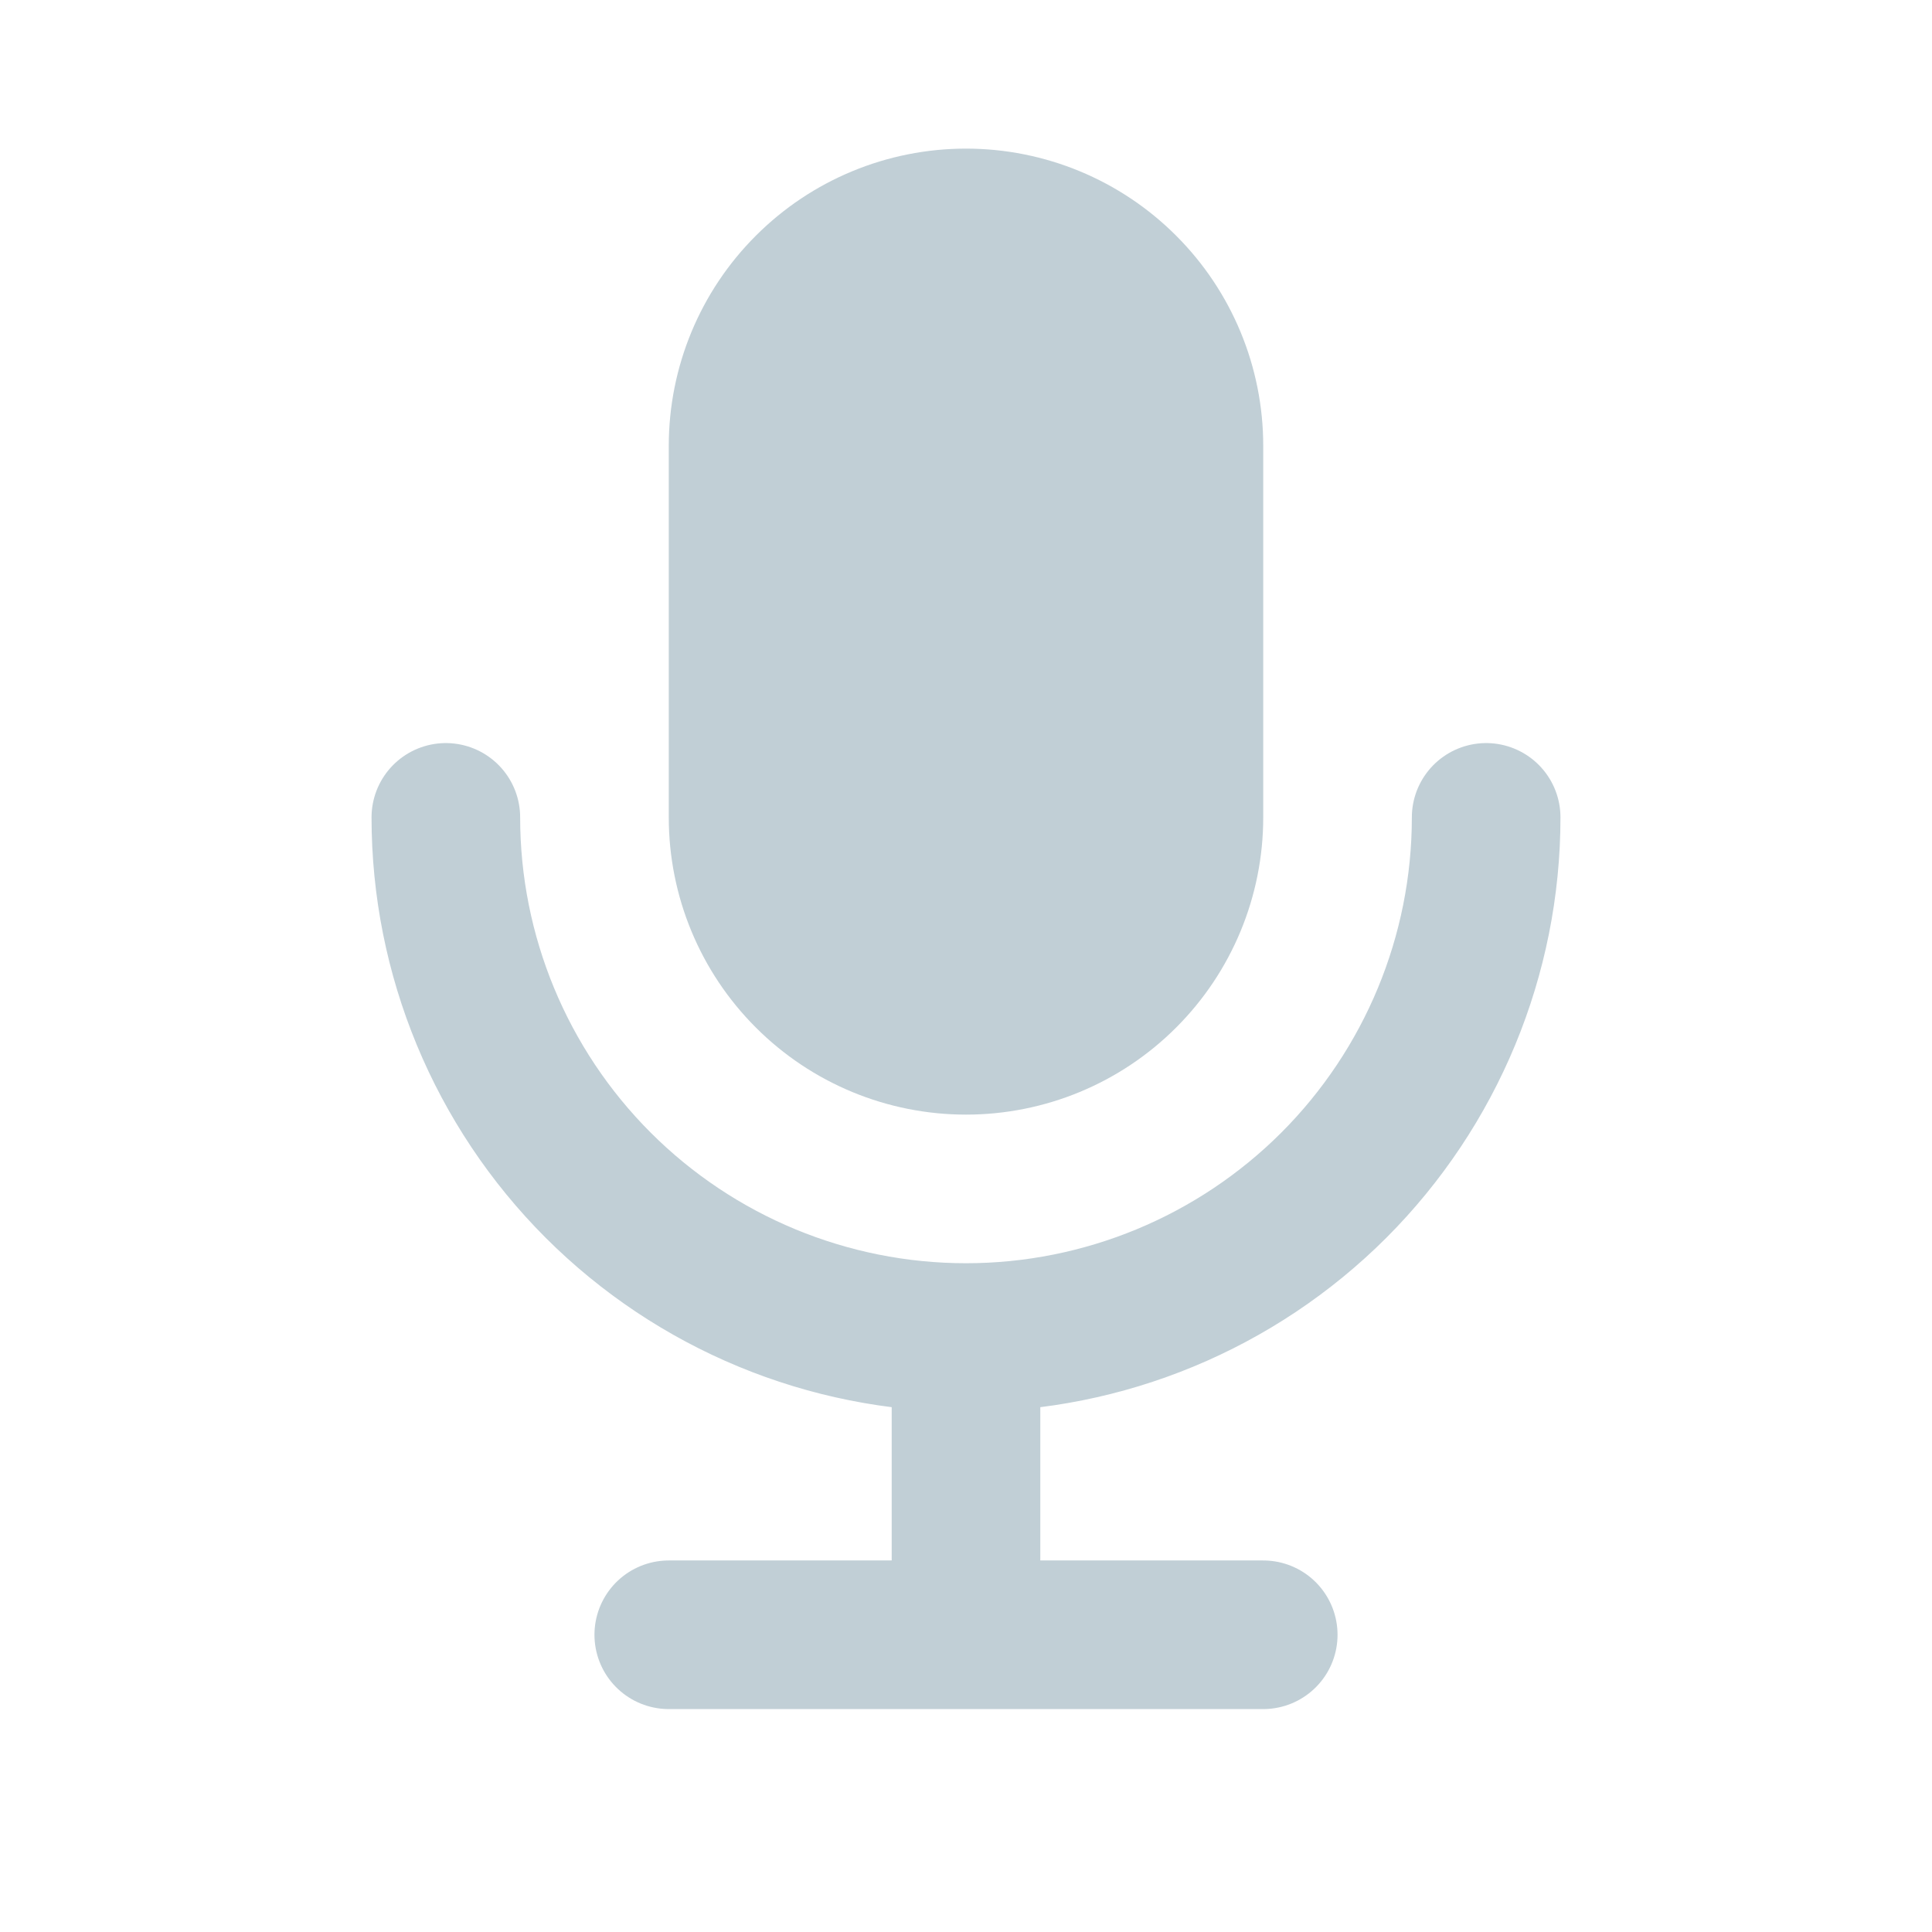 <svg width="26" height="26" viewBox="0 0 26 26" fill="none" xmlns="http://www.w3.org/2000/svg">
<path d="M10 6C10 5.204 10.316 4.441 10.879 3.879C11.441 3.316 12.204 3 13 3C13.796 3 14.559 3.316 15.121 3.879C15.684 4.441 16 5.204 16 6V11C16 11.796 15.684 12.559 15.121 13.121C14.559 13.684 13.796 14 13 14C12.204 14 11.441 13.684 10.879 13.121C10.316 12.559 10 11.796 10 11V6Z" fill="#C1CFD6" stroke="#C1CFD6" stroke-width="2" stroke-linecap="round" stroke-linejoin="round"/>
<path d="M6 11C6 12.857 6.737 14.637 8.05 15.95C9.363 17.262 11.143 18 13 18M13 18C14.857 18 16.637 17.262 17.95 15.95C19.262 14.637 20 12.857 20 11M13 18V22M9 22H17" stroke="#C1CFD6" stroke-width="2" stroke-linecap="round" stroke-linejoin="round"/>
</svg>
